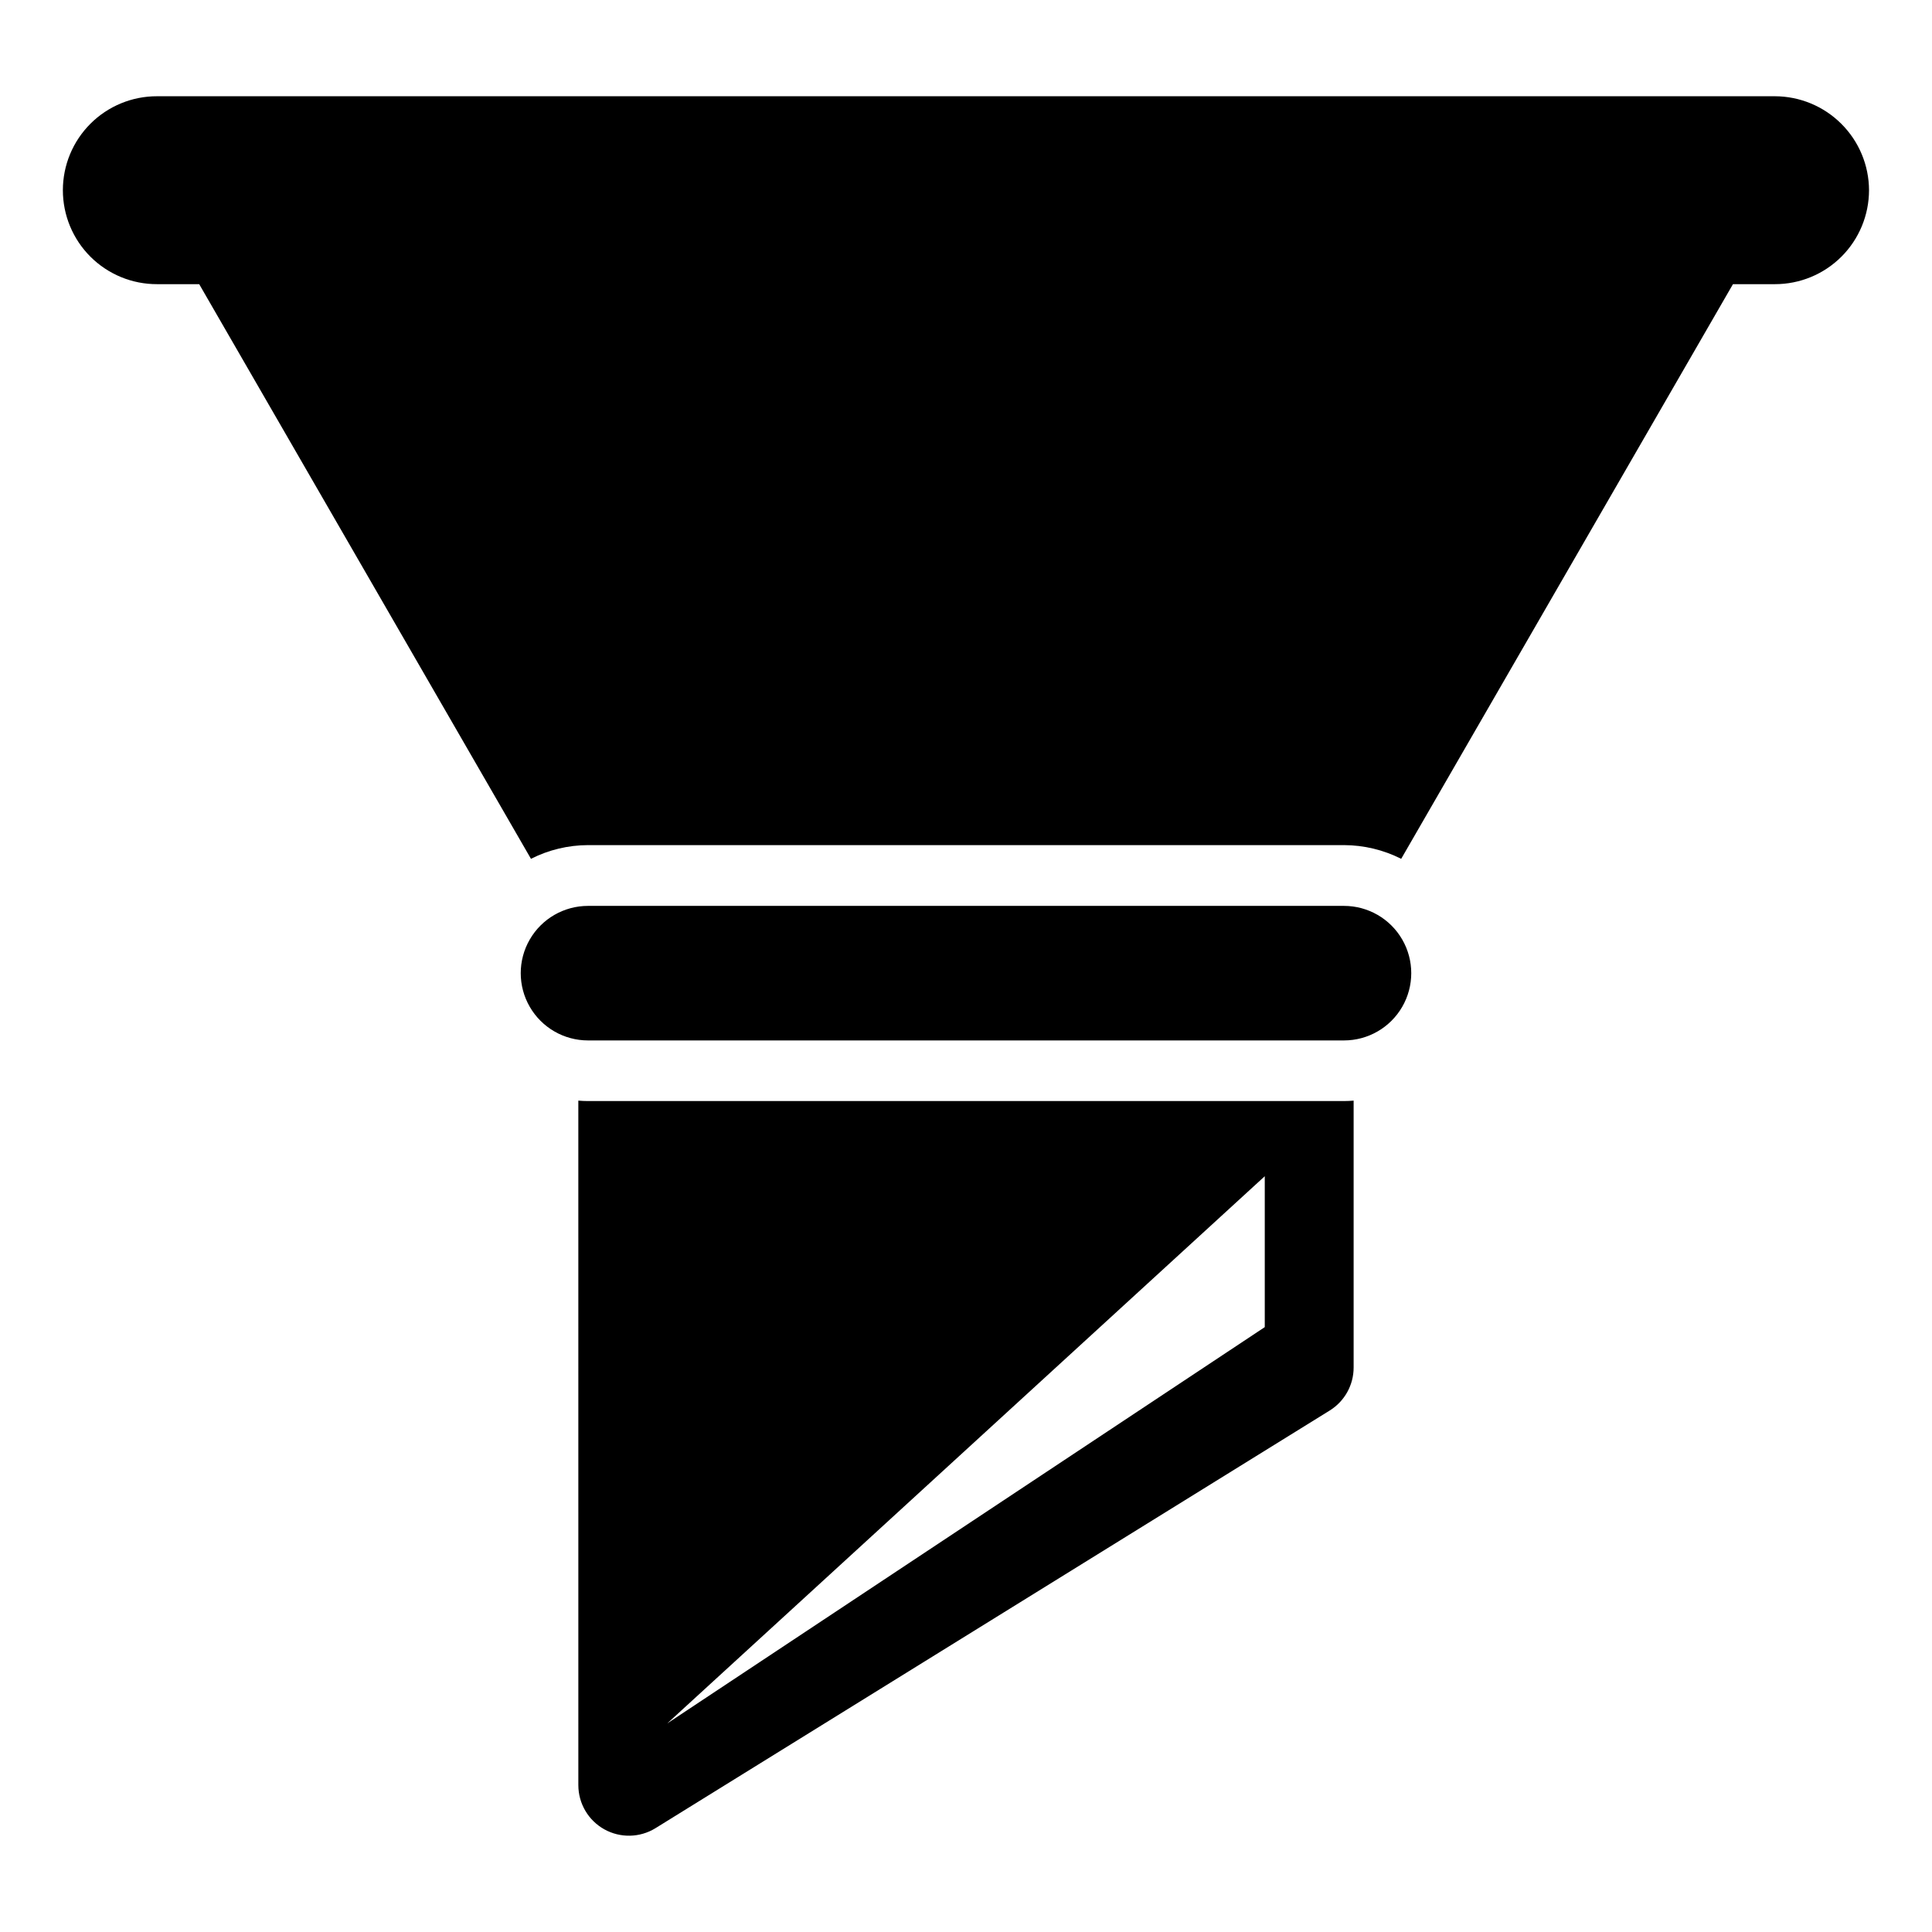 <?xml version="1.0" encoding="UTF-8"?>
<!-- Uploaded to: SVG Repo, www.svgrepo.com, Generator: SVG Repo Mixer Tools -->
<svg fill="#000000" width="800px" height="800px" version="1.1" viewBox="144 144 512 512" xmlns="http://www.w3.org/2000/svg">
 <g>
  <path d="m639.31 194.41c-0.008 6.609-2.637 12.945-7.312 17.613-4.676 4.672-11.016 7.289-17.625 7.285h-11.121l-87.922 152.29c-4.703-2.375-9.895-3.621-15.164-3.633h-200.33c-5.258 0.008-10.438 1.254-15.125 3.633l-87.922-152.29h-11.156c-6.617 0.02-12.969-2.594-17.656-7.266-4.684-4.672-7.316-11.016-7.316-17.633s2.633-12.961 7.316-17.633c4.688-4.672 11.039-7.289 17.656-7.269h428.74c6.602 0.016 12.93 2.641 17.602 7.309 4.676 4.664 7.312 10.988 7.336 17.594z"/>
  <path d="m500.18 435.79h-200.37c-0.859 0-1.684-0.039-2.547-0.113l0.004 181.42c0.008 4.856 2.641 9.328 6.883 11.691 4.242 2.359 9.43 2.246 13.562-0.305l178.69-110.69h-0.004c3.938-2.445 6.332-6.75 6.328-11.383v-70.734c-0.859 0.074-1.684 0.113-2.547 0.113zm-21.004 59.91-158.36 105.03 158.36-145.02z"/>
  <path d="m500.17 384.07h-200.34c-6.371 0-12.254 3.398-15.438 8.914-3.188 5.516-3.188 12.312 0 17.828 3.184 5.516 9.066 8.914 15.438 8.914h200.34c6.367 0 12.254-3.398 15.438-8.914 3.184-5.516 3.184-12.312 0-17.828-3.184-5.516-9.07-8.914-15.438-8.914z"/>
 </g>
</svg>